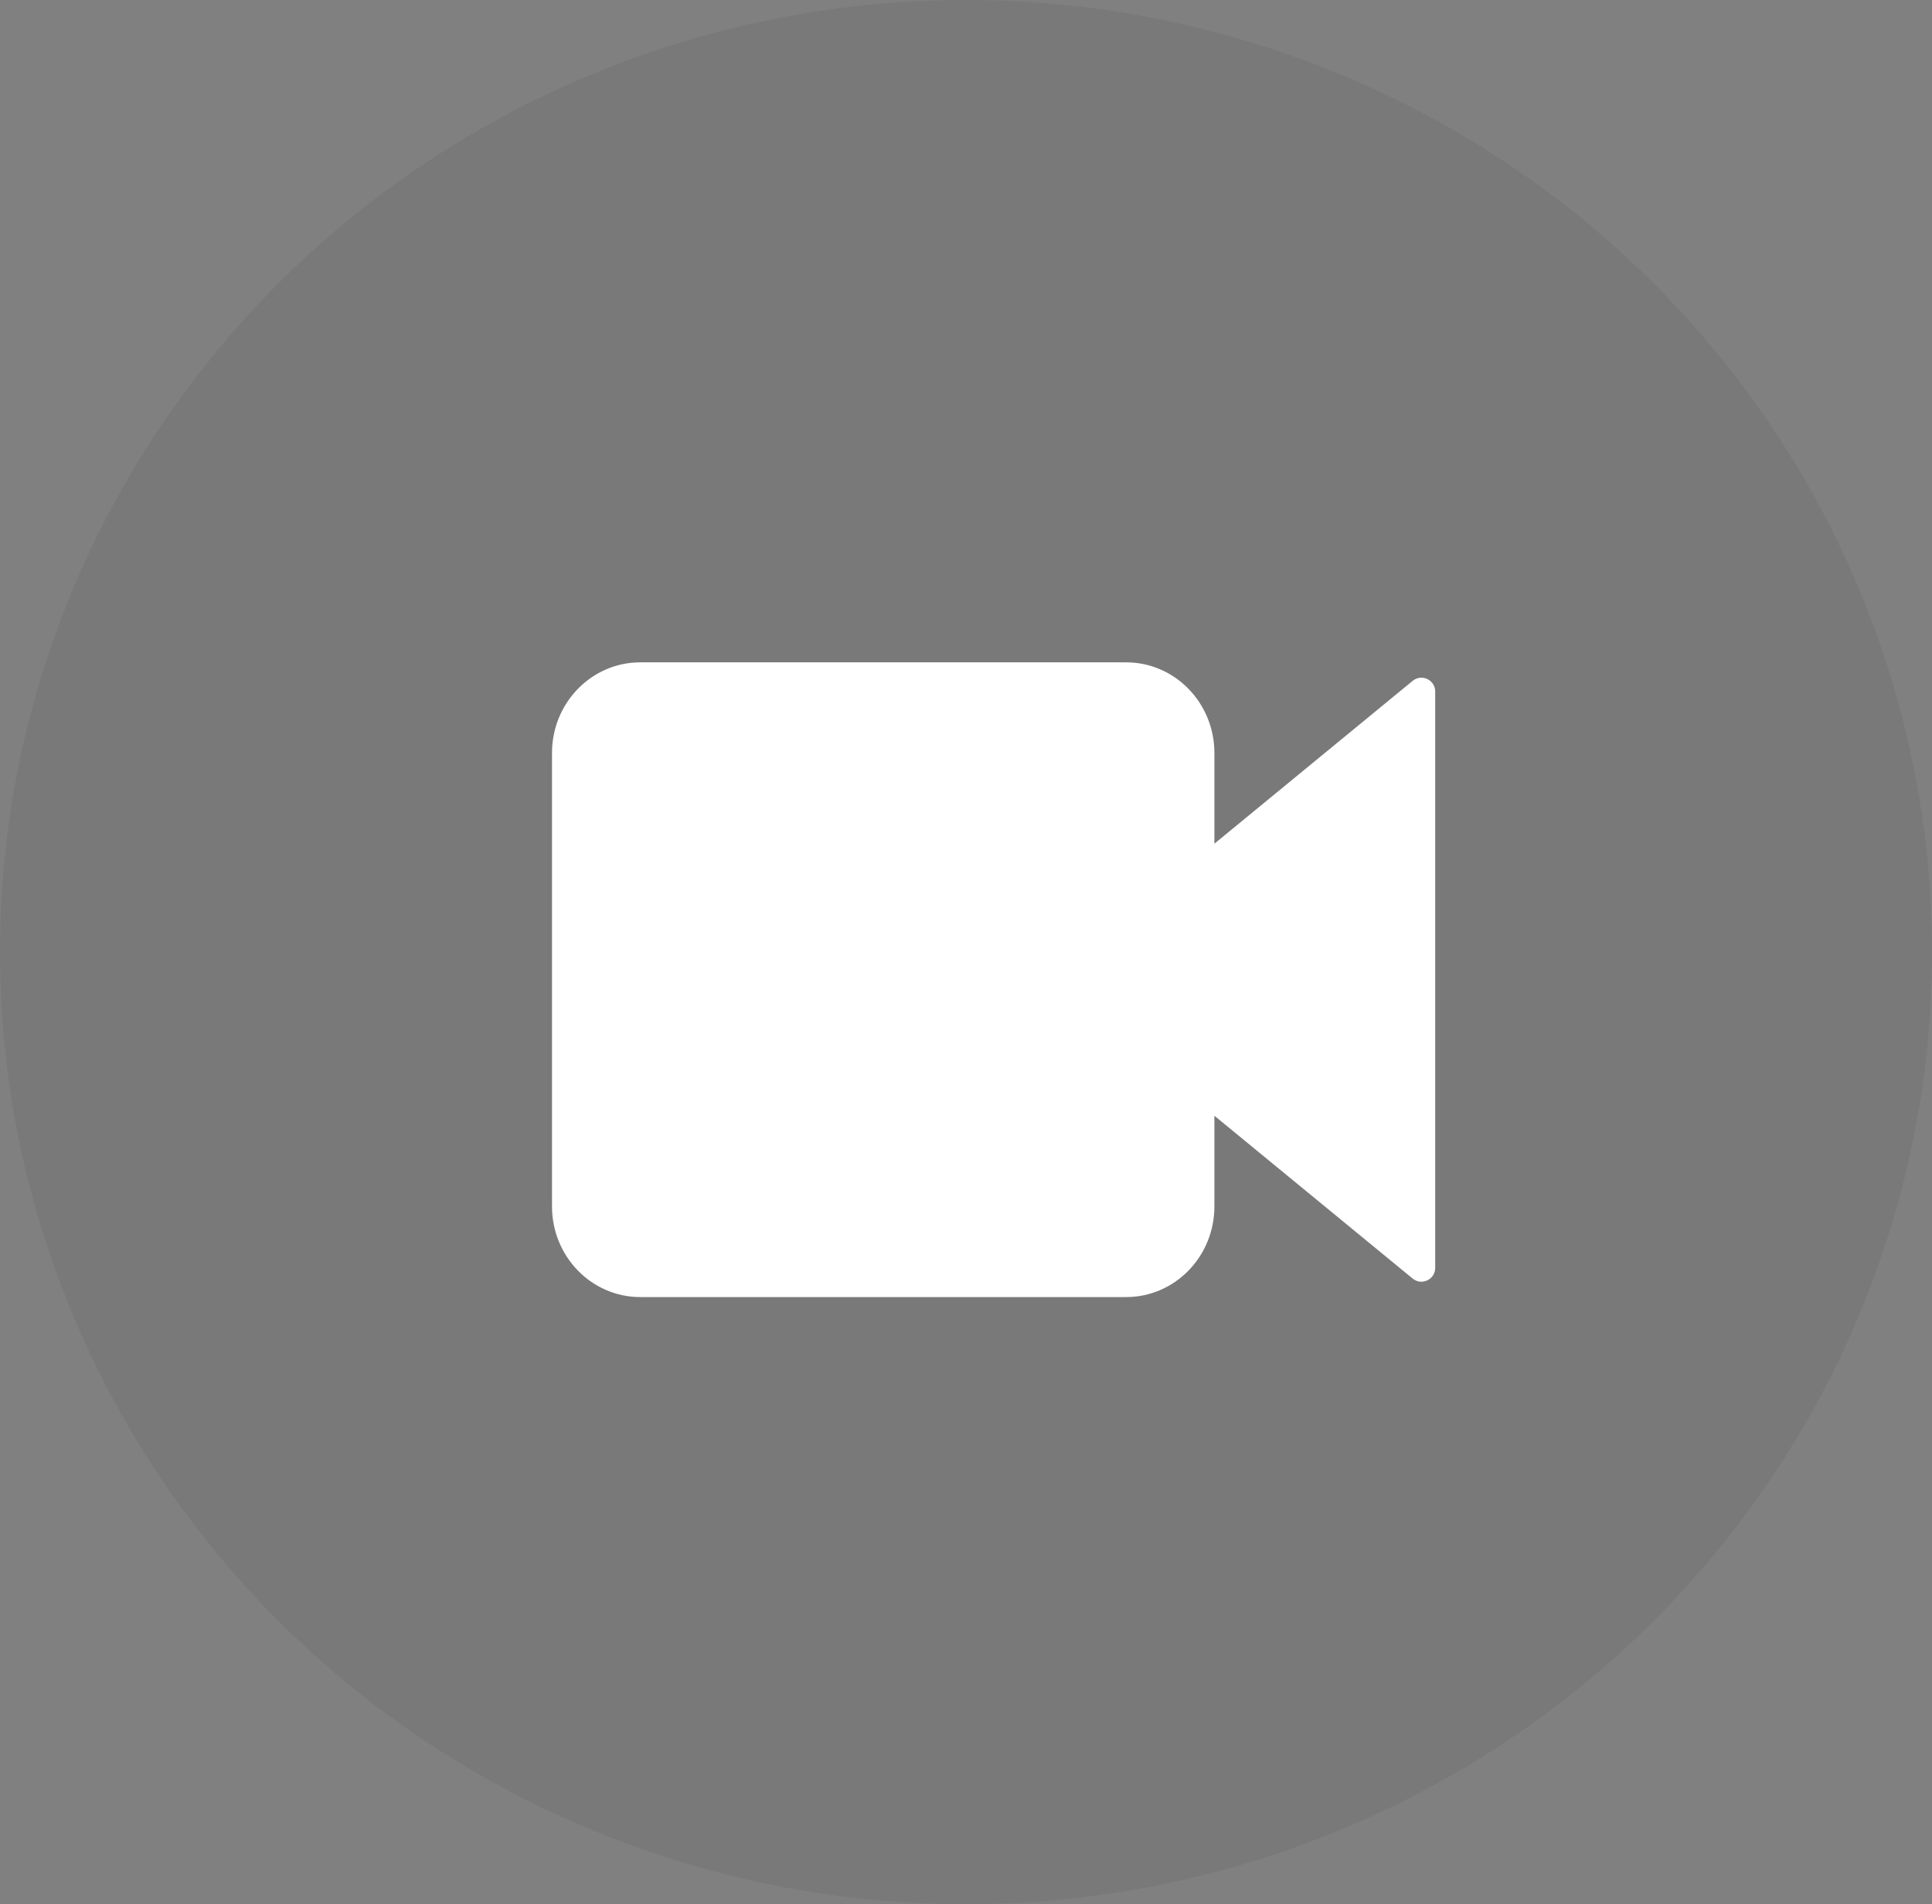 <?xml version="1.0" encoding="UTF-8"?> <svg xmlns="http://www.w3.org/2000/svg" width="70" height="69" viewBox="0 0 70 69" fill="none"><rect x="0" y="0" width="70" height="69" fill="#808080" stroke="none"/> <ellipse cx="35" cy="34.5" rx="35" ry="34.5" fill="#535353" fill-opacity="0.15"></ellipse> <path d="M44 30.571V27.286C44 25.47 42.568 24 40.8 24H23.2C21.432 24 20 25.47 20 27.286V43.714C20 45.53 21.432 47 23.2 47H40.8C42.568 47 44 45.53 44 43.714V40.429L51.183 46.329C51.509 46.597 52 46.364 52 45.942V25.058C52 24.636 51.509 24.403 51.183 24.671L44 30.571Z" fill="white"></path> </svg> 
